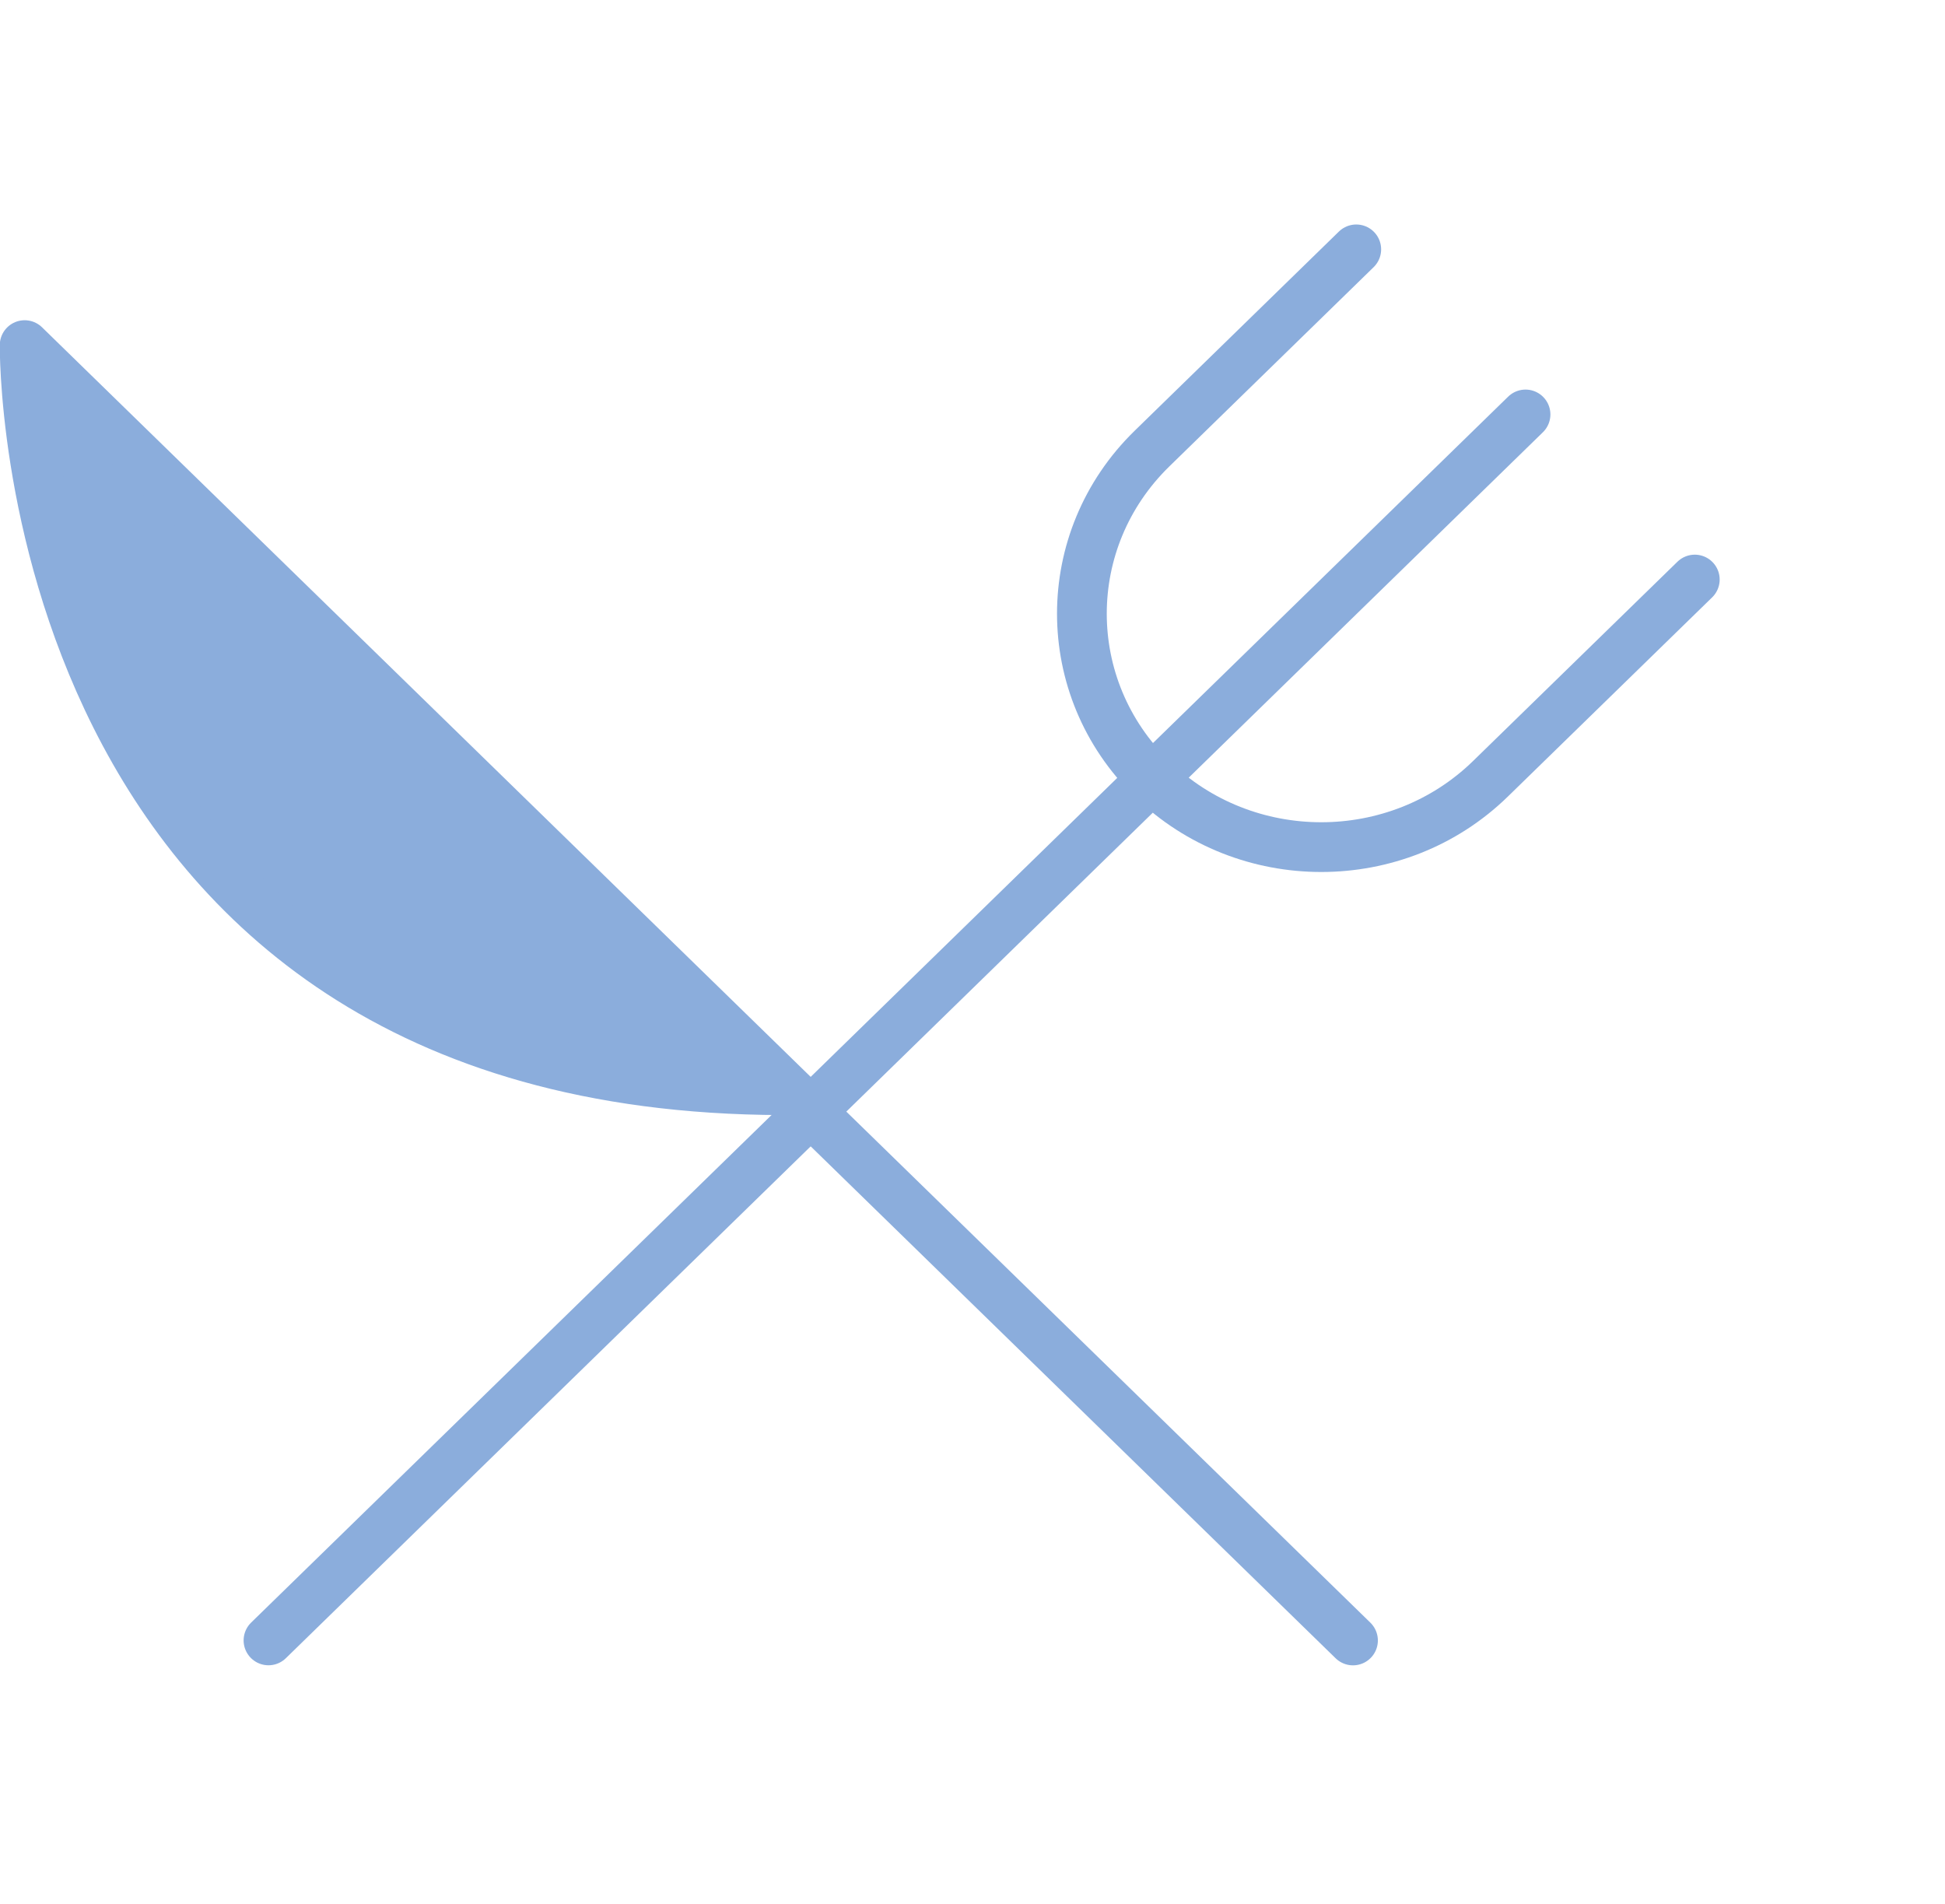 <?xml version="1.0" encoding="UTF-8" standalone="no"?><!DOCTYPE svg PUBLIC "-//W3C//DTD SVG 1.1//EN" "http://www.w3.org/Graphics/SVG/1.1/DTD/svg11.dtd"><svg width="100%" height="100%" viewBox="0 0 47 46" version="1.1" xmlns="http://www.w3.org/2000/svg" xmlns:xlink="http://www.w3.org/1999/xlink" xml:space="preserve" xmlns:serif="http://www.serif.com/" style="fill-rule:evenodd;clip-rule:evenodd;stroke-linecap:round;stroke-miterlimit:10"><g transform="matrix(1,0,0,1,-0.02,2.804)"><g transform="matrix(1.167,0,0,1.167,40.974,28.853)"><path d="M0,-15.128L-4.23,-11.004C-6.165,-9.116 -9.304,-9.116 -11.24,-11.004C-13.175,-12.891 -13.175,-15.951 -11.24,-17.839L-7.01,-21.964M-3.505,-18.546L-29.534,6.836" style="fill:none;fill-rule:nonzero;stroke:rgb(139,173,220);stroke-width:1.03px"/></g><g transform="matrix(1.167,0,0,1.167,18.91,18.83)"><path d="M0,4.033C-15.868,3.991 -15.676,-11.393 -15.676,-11.393L11.829,15.426" style="fill:rgb(139,173,220);fill-rule:nonzero;stroke:rgb(139,173,220);stroke-width:1.03px;stroke-linejoin:round"/></g></g></svg>